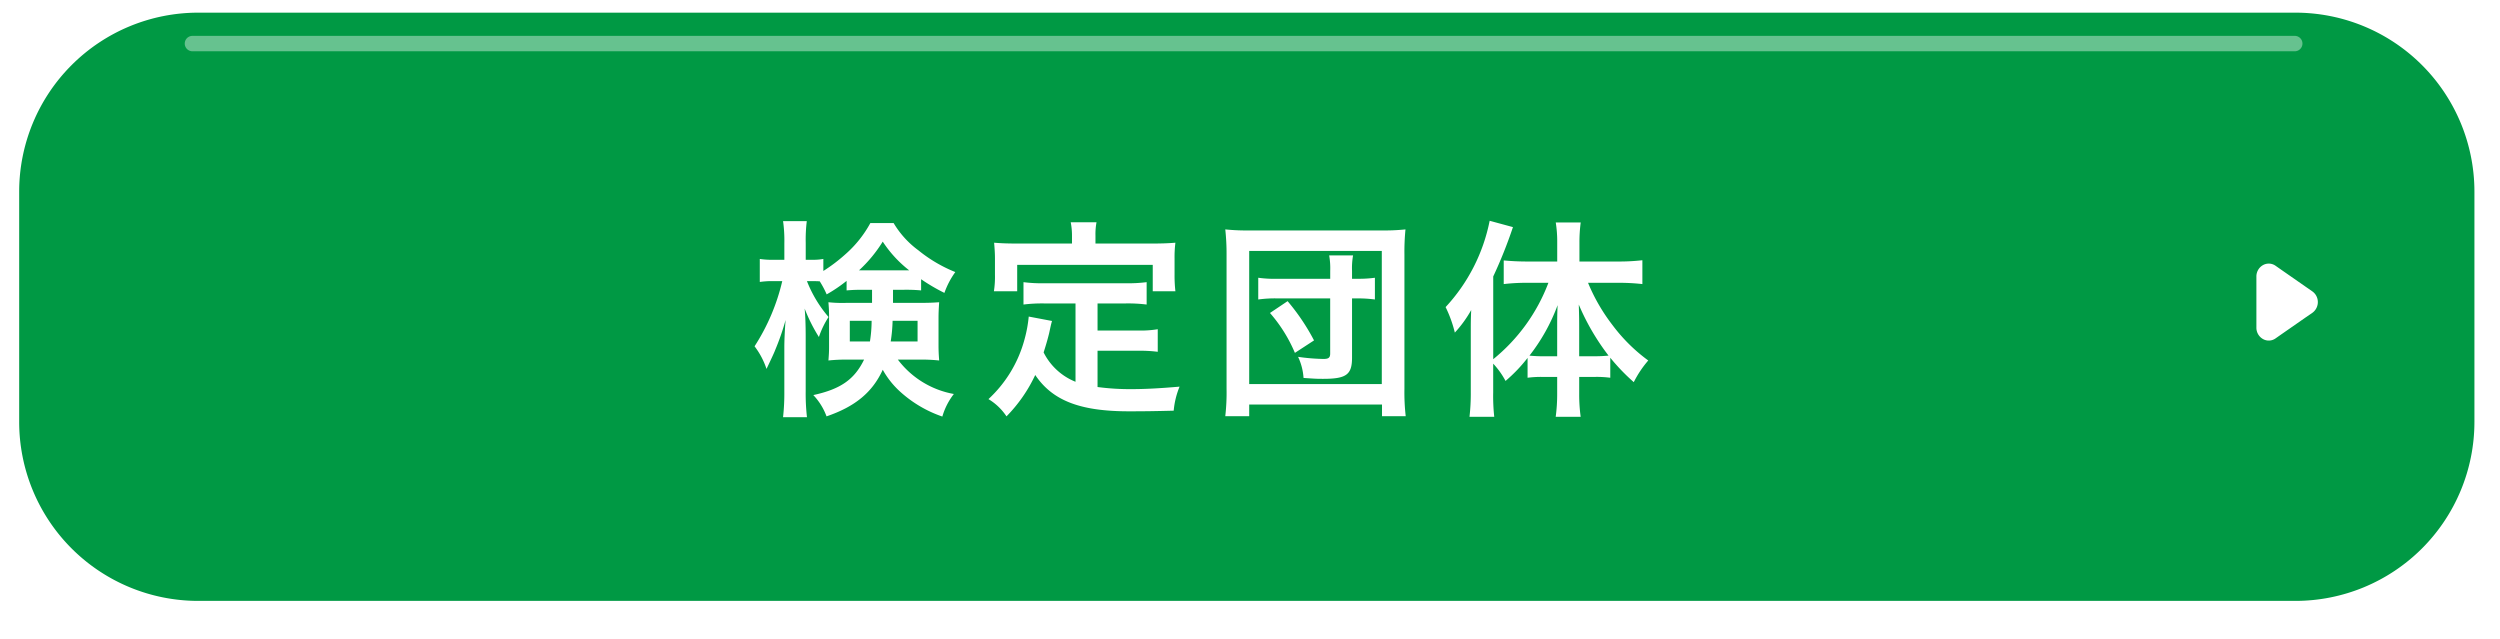 <svg id="button_kentei_pc_002.svg" xmlns="http://www.w3.org/2000/svg" xmlns:xlink="http://www.w3.org/1999/xlink" width="391" height="100" viewBox="0 0 391 100">
  <defs>
    <style>
      .cls-1 {
        fill: #094;
        filter: url(#filter);
      }

      .cls-1, .cls-2, .cls-3 {
        fill-rule: evenodd;
      }

      .cls-2, .cls-3 {
        fill: #fff;
      }

      .cls-2 {
        opacity: 0.4;
      }
    </style>
    <filter id="filter" x="732" y="3545" width="391" height="100" filterUnits="userSpaceOnUse">
      <feOffset result="offset" dy="2" in="SourceAlpha"/>
      <feGaussianBlur result="blur" stdDeviation="2"/>
      <feFlood result="flood" flood-opacity="0.2"/>
      <feComposite result="composite" operator="in" in2="blur"/>
      <feBlend result="blend" in="SourceGraphic"/>
      <feGaussianBlur result="blur-2" stdDeviation="2" in="SourceAlpha"/>
      <feFlood result="flood-2" flood-opacity="0.4"/>
      <feComposite result="composite-2" operator="out" in2="blur-2"/>
      <feOffset result="offset-2" dy="-2"/>
      <feComposite result="composite-3" operator="in" in2="SourceAlpha"/>
      <feBlend result="blend-2" mode="multiply" in2="blend"/>
    </filter>
  </defs>
  <g id="bg">
    <path id="bg-2" data-name="bg" class="cls-1" d="M763,3546.98h328a28,28,0,0,1,28,28v36a28.005,28.005,0,0,1-28,28H763a28,28,0,0,1-28-28v-36A28,28,0,0,1,763,3546.98Z" transform="translate(-732 -3545)"/>
    <path id="highlight" class="cls-2" d="M1090.9,3550.61H762.1a1.205,1.205,0,0,0,0,2.41h328.8a1.205,1.205,0,0,0,0-2.41" transform="translate(-732 -3545)"/>
    <path id="arrow" class="cls-3" d="M1093.66,3590.58l-1.12-.78-3.75-2.61-0.9-.63a1.846,1.846,0,0,0-1.97-.09,2.025,2.025,0,0,0-1.02,1.76v8.03a2.025,2.025,0,0,0,1.02,1.76,1.826,1.826,0,0,0,1.97-.09l0.9-.63,3.75-2.61,1.12-.77a2.071,2.071,0,0,0,.47-2.87,2.1,2.1,0,0,0-.47-0.47" transform="translate(-732 -3545)"/>
  </g>
  <path id="検定団体" class="cls-3" d="M868.388,3590.32v2.05h-4a20.173,20.173,0,0,1-2.822-.1c0.065,0.82.1,1.35,0.1,2.27v4.72c0,0.76-.033,1.26-0.1,2.12a26.289,26.289,0,0,1,3.018-.14h2.56c-1.51,3.11-3.675,4.62-7.941,5.55a9.673,9.673,0,0,1,2.067,3.33c4.528-1.55,7.186-3.79,8.794-7.29a13.371,13.371,0,0,0,2.756,3.46,18.95,18.95,0,0,0,6.563,3.86,10.431,10.431,0,0,1,1.8-3.53,14.106,14.106,0,0,1-8.761-5.38H875.8a26.777,26.777,0,0,1,3.085.14c-0.066-.93-0.1-1.39-0.1-2.51v-4.06c0-.86.033-1.55,0.1-2.54-0.853.06-1.543,0.1-2.888,0.1h-4.331v-2.05h1.739a25.331,25.331,0,0,1,2.658.1v-1.75a28.928,28.928,0,0,0,3.642,2.14,12.809,12.809,0,0,1,1.706-3.26,22.275,22.275,0,0,1-5.775-3.4,14.427,14.427,0,0,1-3.872-4.26h-3.642a17.739,17.739,0,0,1-3.839,4.82,25.888,25.888,0,0,1-3.511,2.67v-1.88a8.971,8.971,0,0,1-1.772.13h-0.984v-2.61a23.832,23.832,0,0,1,.164-3.43h-3.708a21.707,21.707,0,0,1,.2,3.47v2.57h-1.641a12.684,12.684,0,0,1-2.2-.13v3.6a12.932,12.932,0,0,1,2.2-.13h1.313a32.266,32.266,0,0,1-4.331,10.19,12.15,12.15,0,0,1,1.87,3.54c0.787-1.65,1.247-2.64,1.378-3.01a38.073,38.073,0,0,0,1.608-4.65c-0.131,1.58-.2,3.23-0.2,4.32v6.83a33.593,33.593,0,0,1-.2,4.06h3.741a32.911,32.911,0,0,1-.2-4.06v-8.54c0-1.95-.066-3.4-0.164-4.39a25.731,25.731,0,0,0,2.231,4.45,13.781,13.781,0,0,1,1.509-3.13,19.527,19.527,0,0,1-3.379-5.61h0.853c0.394,0,.623,0,1.148.03a14.607,14.607,0,0,1,1.083,2.04,22.65,22.65,0,0,0,3.117-2.11v1.49c0.886-.07,1.346-0.1,2.658-0.1h1.313Zm-0.066,4.85a21,21,0,0,1-.262,3.23h-3.15v-3.23h3.412Zm7.186,0v3.23h-4.2a24.558,24.558,0,0,0,.295-3.23h3.905Zm-8.433-7.89h-0.722a21.455,21.455,0,0,0,3.708-4.49,18.59,18.59,0,0,0,4.134,4.49h-7.12Zm33.136,17.43a9.536,9.536,0,0,1-4.988-4.59c0.493-1.55.69-2.31,0.854-2.97,0.295-1.35.295-1.39,0.459-1.95l-3.642-.69a20.516,20.516,0,0,1-.656,3.56,19.631,19.631,0,0,1-5.644,9.35,8.89,8.89,0,0,1,2.822,2.7,23.265,23.265,0,0,0,4.495-6.47c2.691,4,6.989,5.68,14.667,5.68,2.592,0,4.3-.03,6.989-0.1a12.842,12.842,0,0,1,.919-3.76c-3.347.29-5.578,0.39-7.481,0.39a38.3,38.3,0,0,1-5.349-.33v-5.67h6.2a22.4,22.4,0,0,1,3.215.16v-3.53a16.3,16.3,0,0,1-3.215.2h-6.2v-4.23h4.3a23.547,23.547,0,0,1,3.379.17v-3.5a22.984,22.984,0,0,1-3.379.17H895.388a22.023,22.023,0,0,1-3.315-.17v3.5a23.436,23.436,0,0,1,3.315-.17h4.823v12.25Zm-0.558-21.62h-8.564c-1.312,0-2.428-.03-3.609-0.13,0.065,0.76.131,1.58,0.131,2.44v2.54a14.679,14.679,0,0,1-.164,2.61h3.642v-4.13h21.2v4.13h3.544a21.337,21.337,0,0,1-.132-2.57v-2.58a18.106,18.106,0,0,1,.132-2.44c-1.214.1-2.33,0.13-3.642,0.13h-8.86v-1.25a10.074,10.074,0,0,1,.164-2.08h-4.036a10.582,10.582,0,0,1,.2,2.11v1.22Zm40.388,5.51h-8.2a18.263,18.263,0,0,1-3.051-.16v3.4a19.29,19.29,0,0,1,3.051-.17h8.2v8.62c0,0.66-.263.85-1.05,0.85a31.033,31.033,0,0,1-3.971-.33,9.054,9.054,0,0,1,.853,3.3c1.969,0.14,2.2.14,3.085,0.14,3.609,0,4.5-.66,4.5-3.3v-9.28h0.853a19.778,19.778,0,0,1,2.724.17v-3.4a18.276,18.276,0,0,1-2.658.16h-0.919v-1.25a11.226,11.226,0,0,1,.164-2.41h-3.74a11.572,11.572,0,0,1,.164,2.41v1.25Zm-2.527,9.64a33.291,33.291,0,0,0-4.134-6.14l-2.757,1.85a23.1,23.1,0,0,1,3.9,6.24Zm-10.139,11.85v-1.82h20.77v1.82h3.708a33.016,33.016,0,0,1-.2-4.26v-20.99a35.783,35.783,0,0,1,.164-3.96,32.116,32.116,0,0,1-3.839.16H927.506a32.734,32.734,0,0,1-3.872-.16,35.247,35.247,0,0,1,.2,3.96v20.96a32.632,32.632,0,0,1-.2,4.29h3.741Zm0-25.84h20.737v20.82H927.375v-20.82Zm38.156,17.62a12.559,12.559,0,0,1,1.936,2.71,24.073,24.073,0,0,0,3.445-3.6v3.1a16.051,16.051,0,0,1,2.33-.13h2.3v2.64a26.533,26.533,0,0,1-.23,3.6h3.905a25.532,25.532,0,0,1-.23-3.6v-2.64h2.461a16.182,16.182,0,0,1,2.4.13v-3.13a31.625,31.625,0,0,0,3.675,3.82,16.32,16.32,0,0,1,2.264-3.39,26.414,26.414,0,0,1-5.579-5.52,28.812,28.812,0,0,1-3.839-6.63h4.824a32.98,32.98,0,0,1,3.675.2v-3.73a31.442,31.442,0,0,1-3.774.2h-6.07v-2.97a23.654,23.654,0,0,1,.2-3.14h-3.905a18.865,18.865,0,0,1,.23,3.1v3.01h-4.791c-1.279,0-2.559-.07-3.576-0.17v3.7a30.746,30.746,0,0,1,3.478-.2h3.511a28.21,28.21,0,0,1-8.63,11.95v-12.94a72.13,72.13,0,0,0,3.085-7.72l-3.643-.99a27.765,27.765,0,0,1-6.89,13.5,19.3,19.3,0,0,1,1.443,3.99,18.463,18.463,0,0,0,2.56-3.53c-0.066,1.45-.066,1.98-0.066,3.73v9.11a32.316,32.316,0,0,1-.2,3.86H965.7a30.025,30.025,0,0,1-.164-3.83v-4.49Zm13.453-1.15v-4.13c0-1.32,0-2.11-.065-3.96a36.224,36.224,0,0,0,4.659,7.99c-0.755.06-1.247,0.1-2.2,0.1h-2.4Zm-3.445,0h-2.166a21.086,21.086,0,0,1-2.165-.1,29.262,29.262,0,0,0,4.4-7.89c-0.066,1.55-.066,2.24-0.066,3.96v4.03Z" transform="translate(-732 -3545)"/>
</svg>
